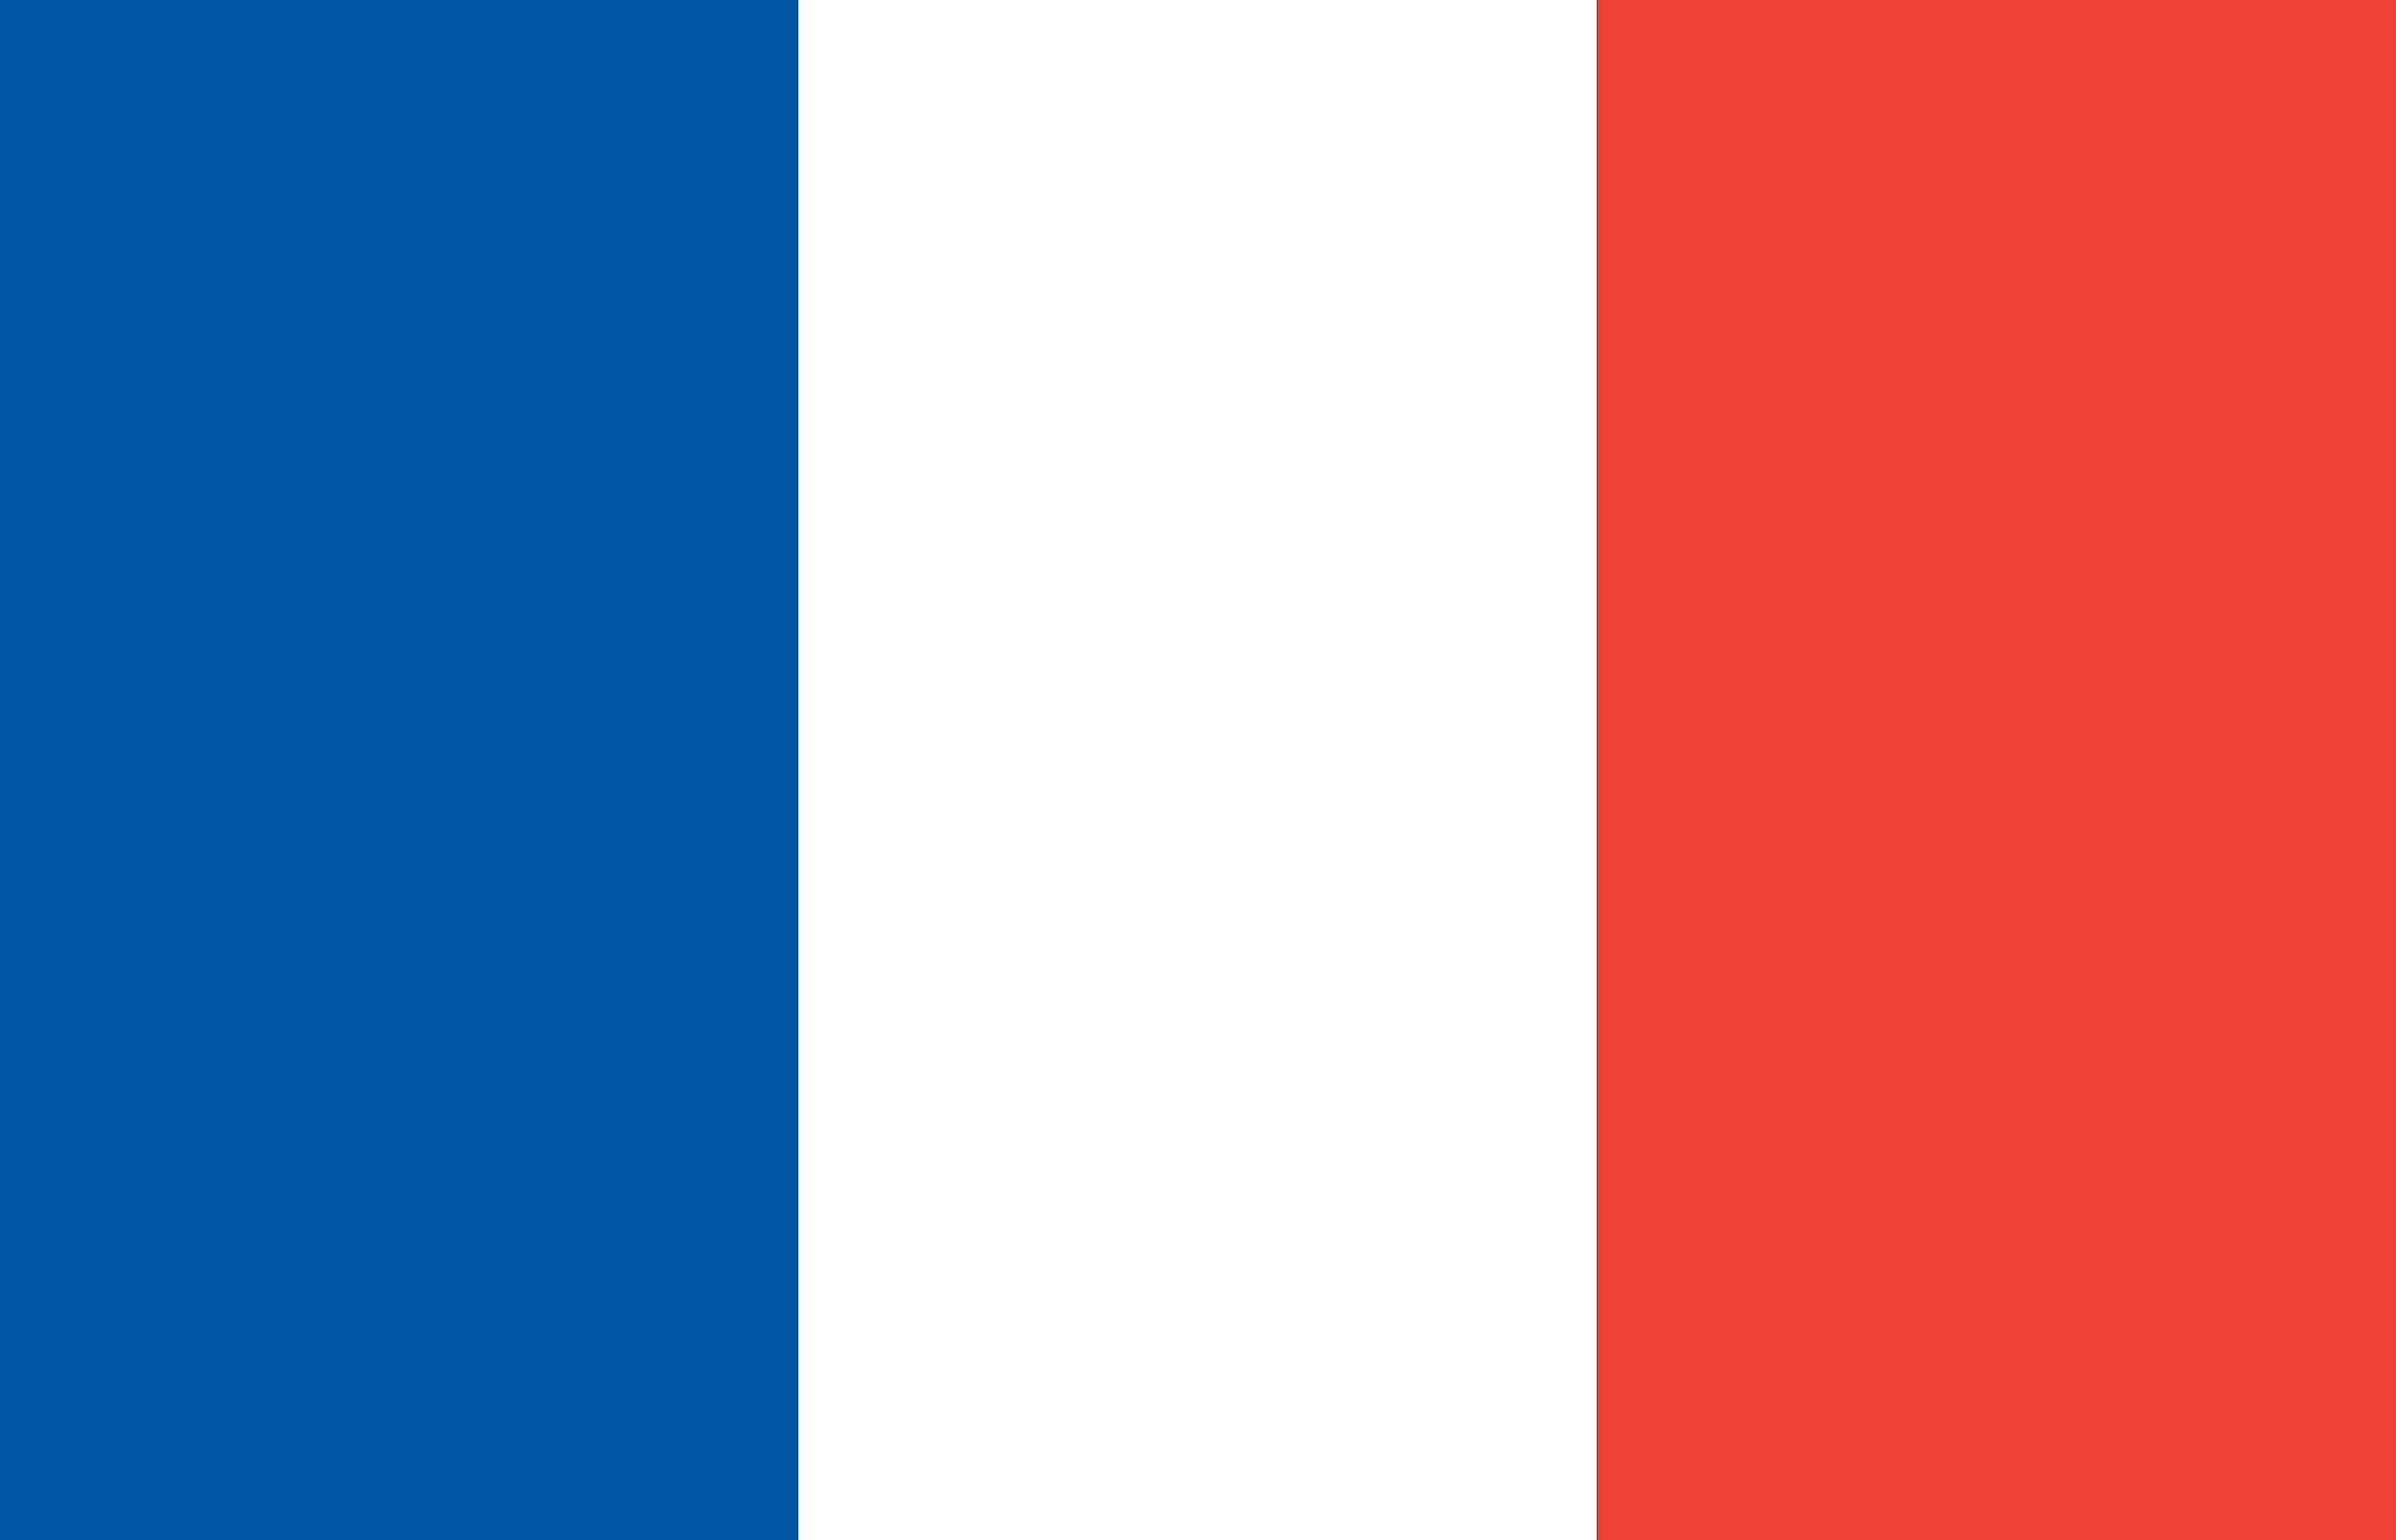 <svg xmlns="http://www.w3.org/2000/svg" viewBox="0 0 28 18">
  <rect x="0" y="0" width="28" height="18" fill="#333333" stroke="none"/>
  <rect width="9.33" height="18" fill="#0055a4"/>
  <rect width="9.33" height="18" x="9.33" fill="#ffffff"/>
  <rect width="9.33" height="18" x="18.67" fill="#ef4135"/>
</svg>
